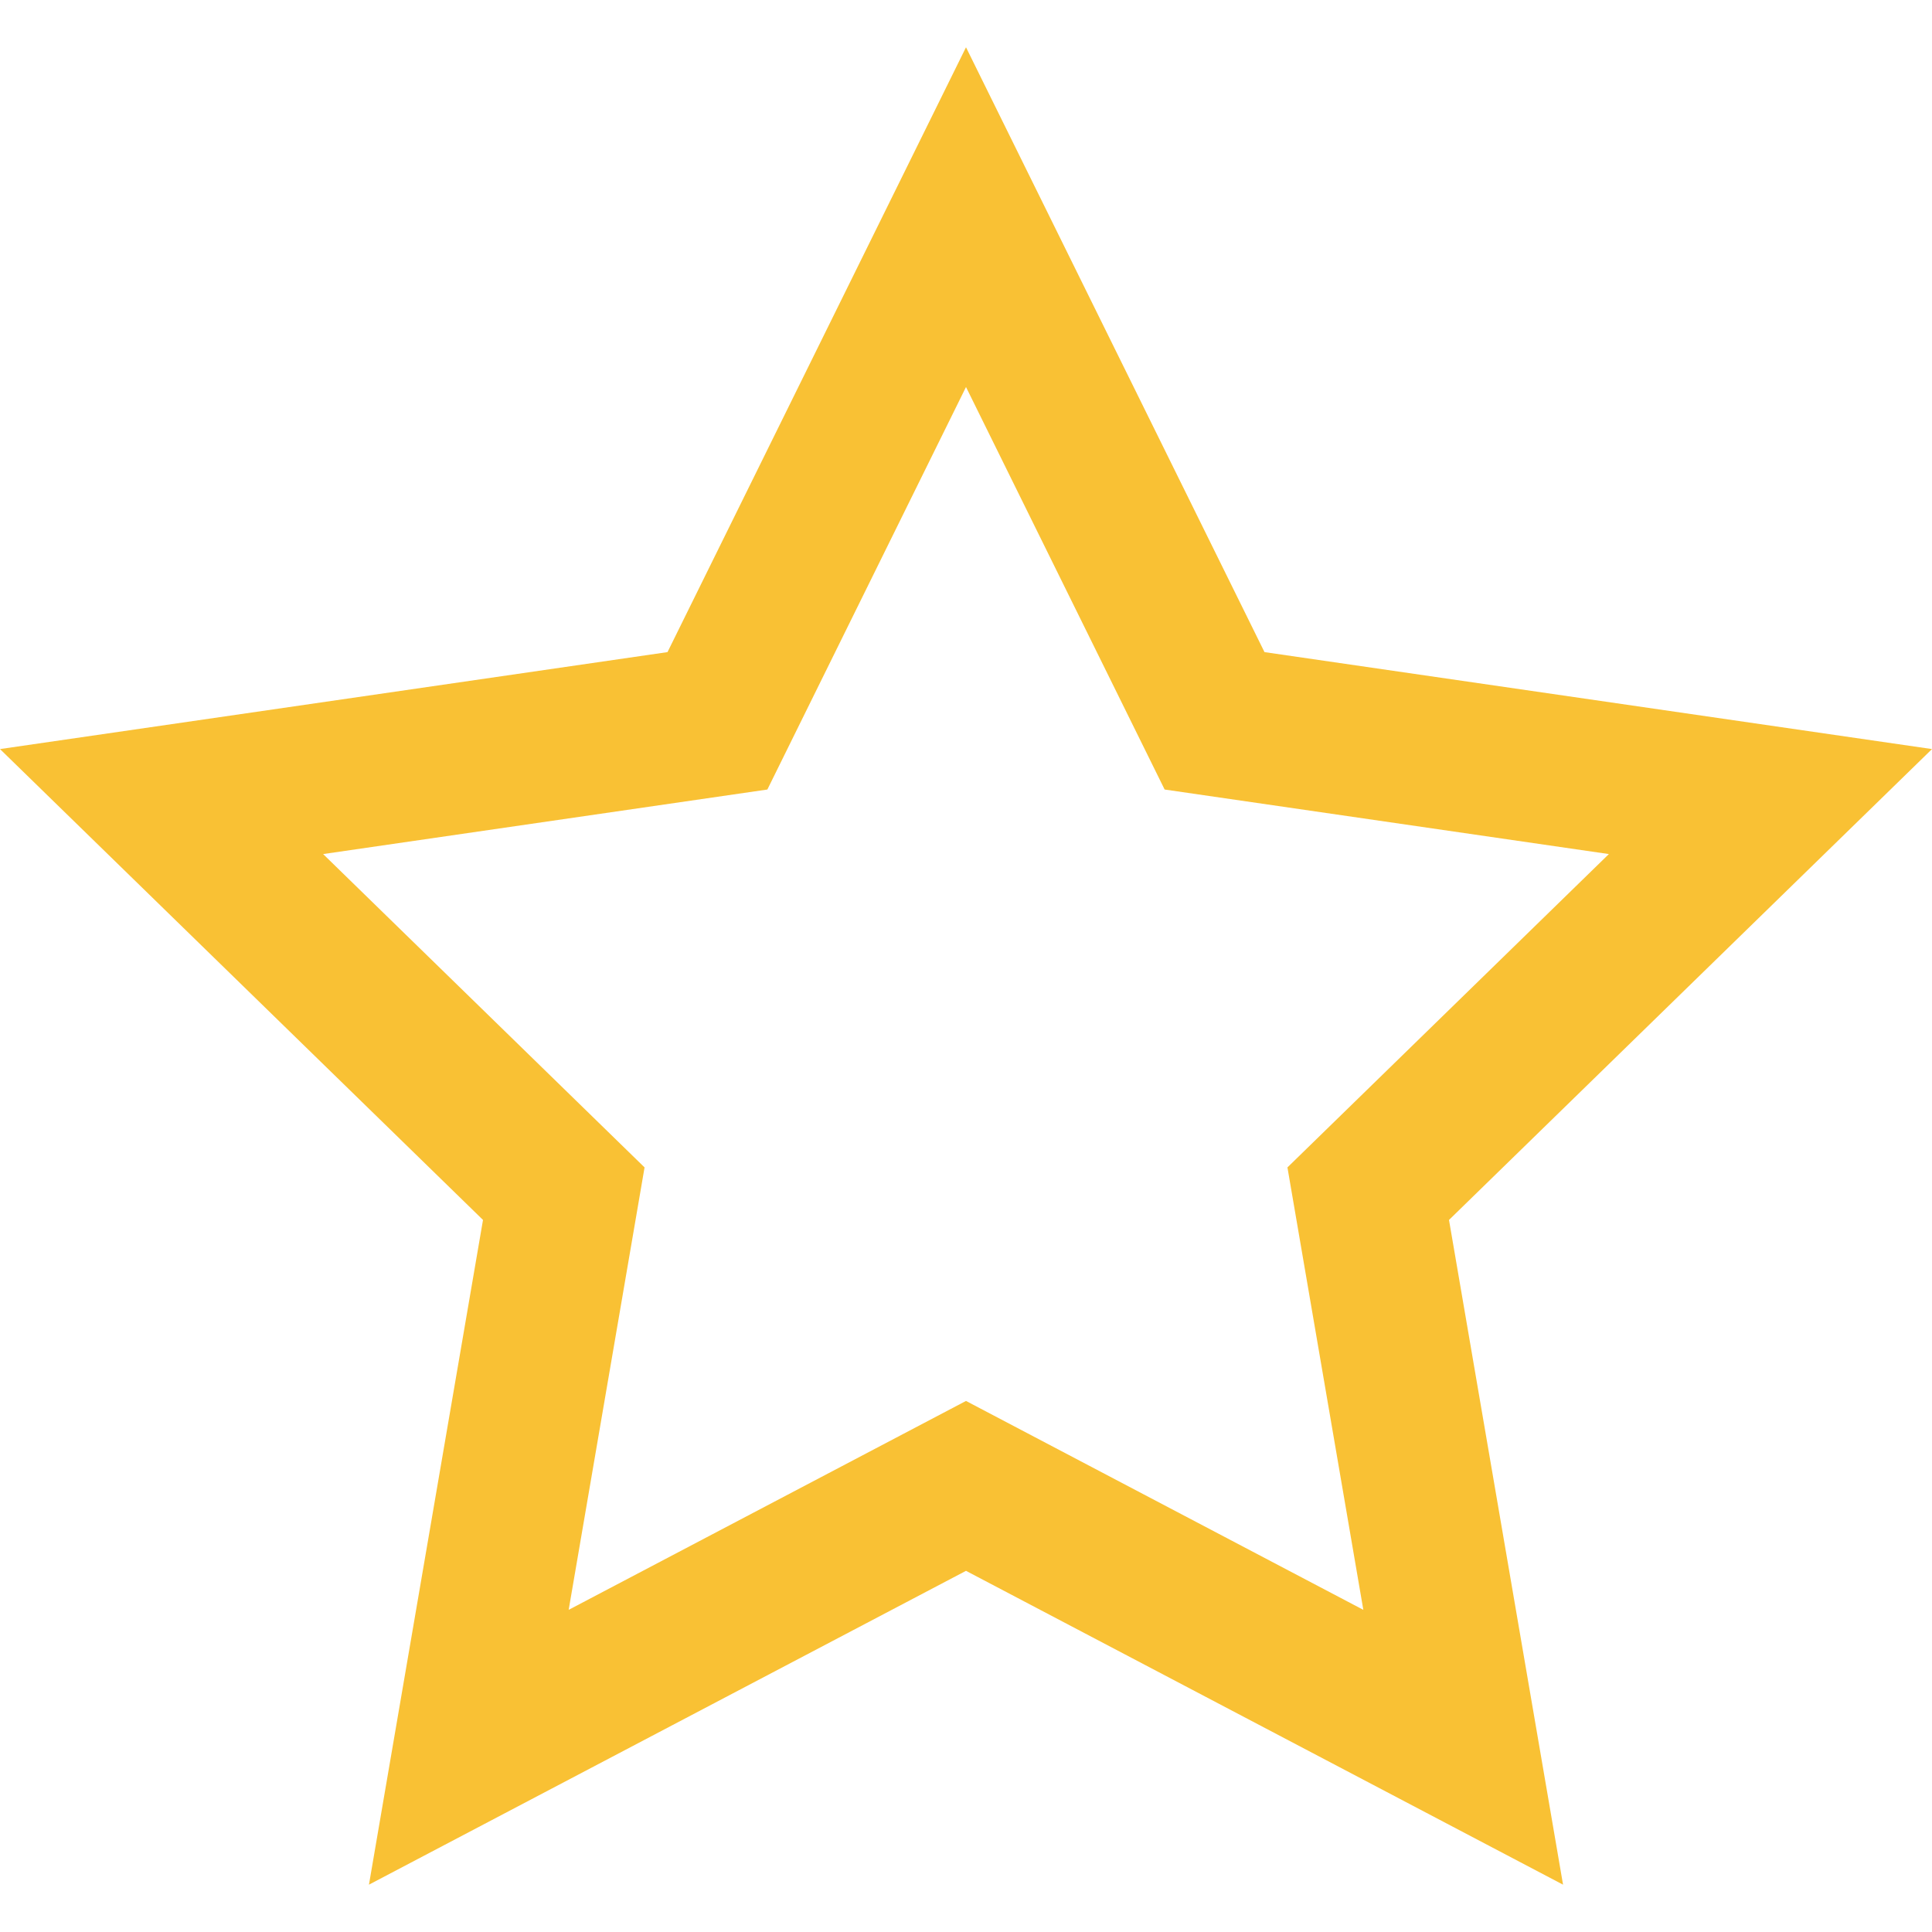 <svg width="32" height="32" viewBox="0 0 32 32" fill="none" xmlns="http://www.w3.org/2000/svg">
<path fill-rule="evenodd" clip-rule="evenodd" d="M16 0.783L20.944 10.801L32 12.407L24 20.206L25.889 31.216L16 26.018L6.111 31.216L8 20.206L0 12.407L11.056 10.801L16 0.783ZM16 6.41L12.71 13.077L5.352 14.146L10.676 19.336L9.419 26.664L16 23.204L22.581 26.664L21.324 19.336L26.648 14.146L19.29 13.077L16 6.41Z" fill="#F9C134"/>
</svg>
